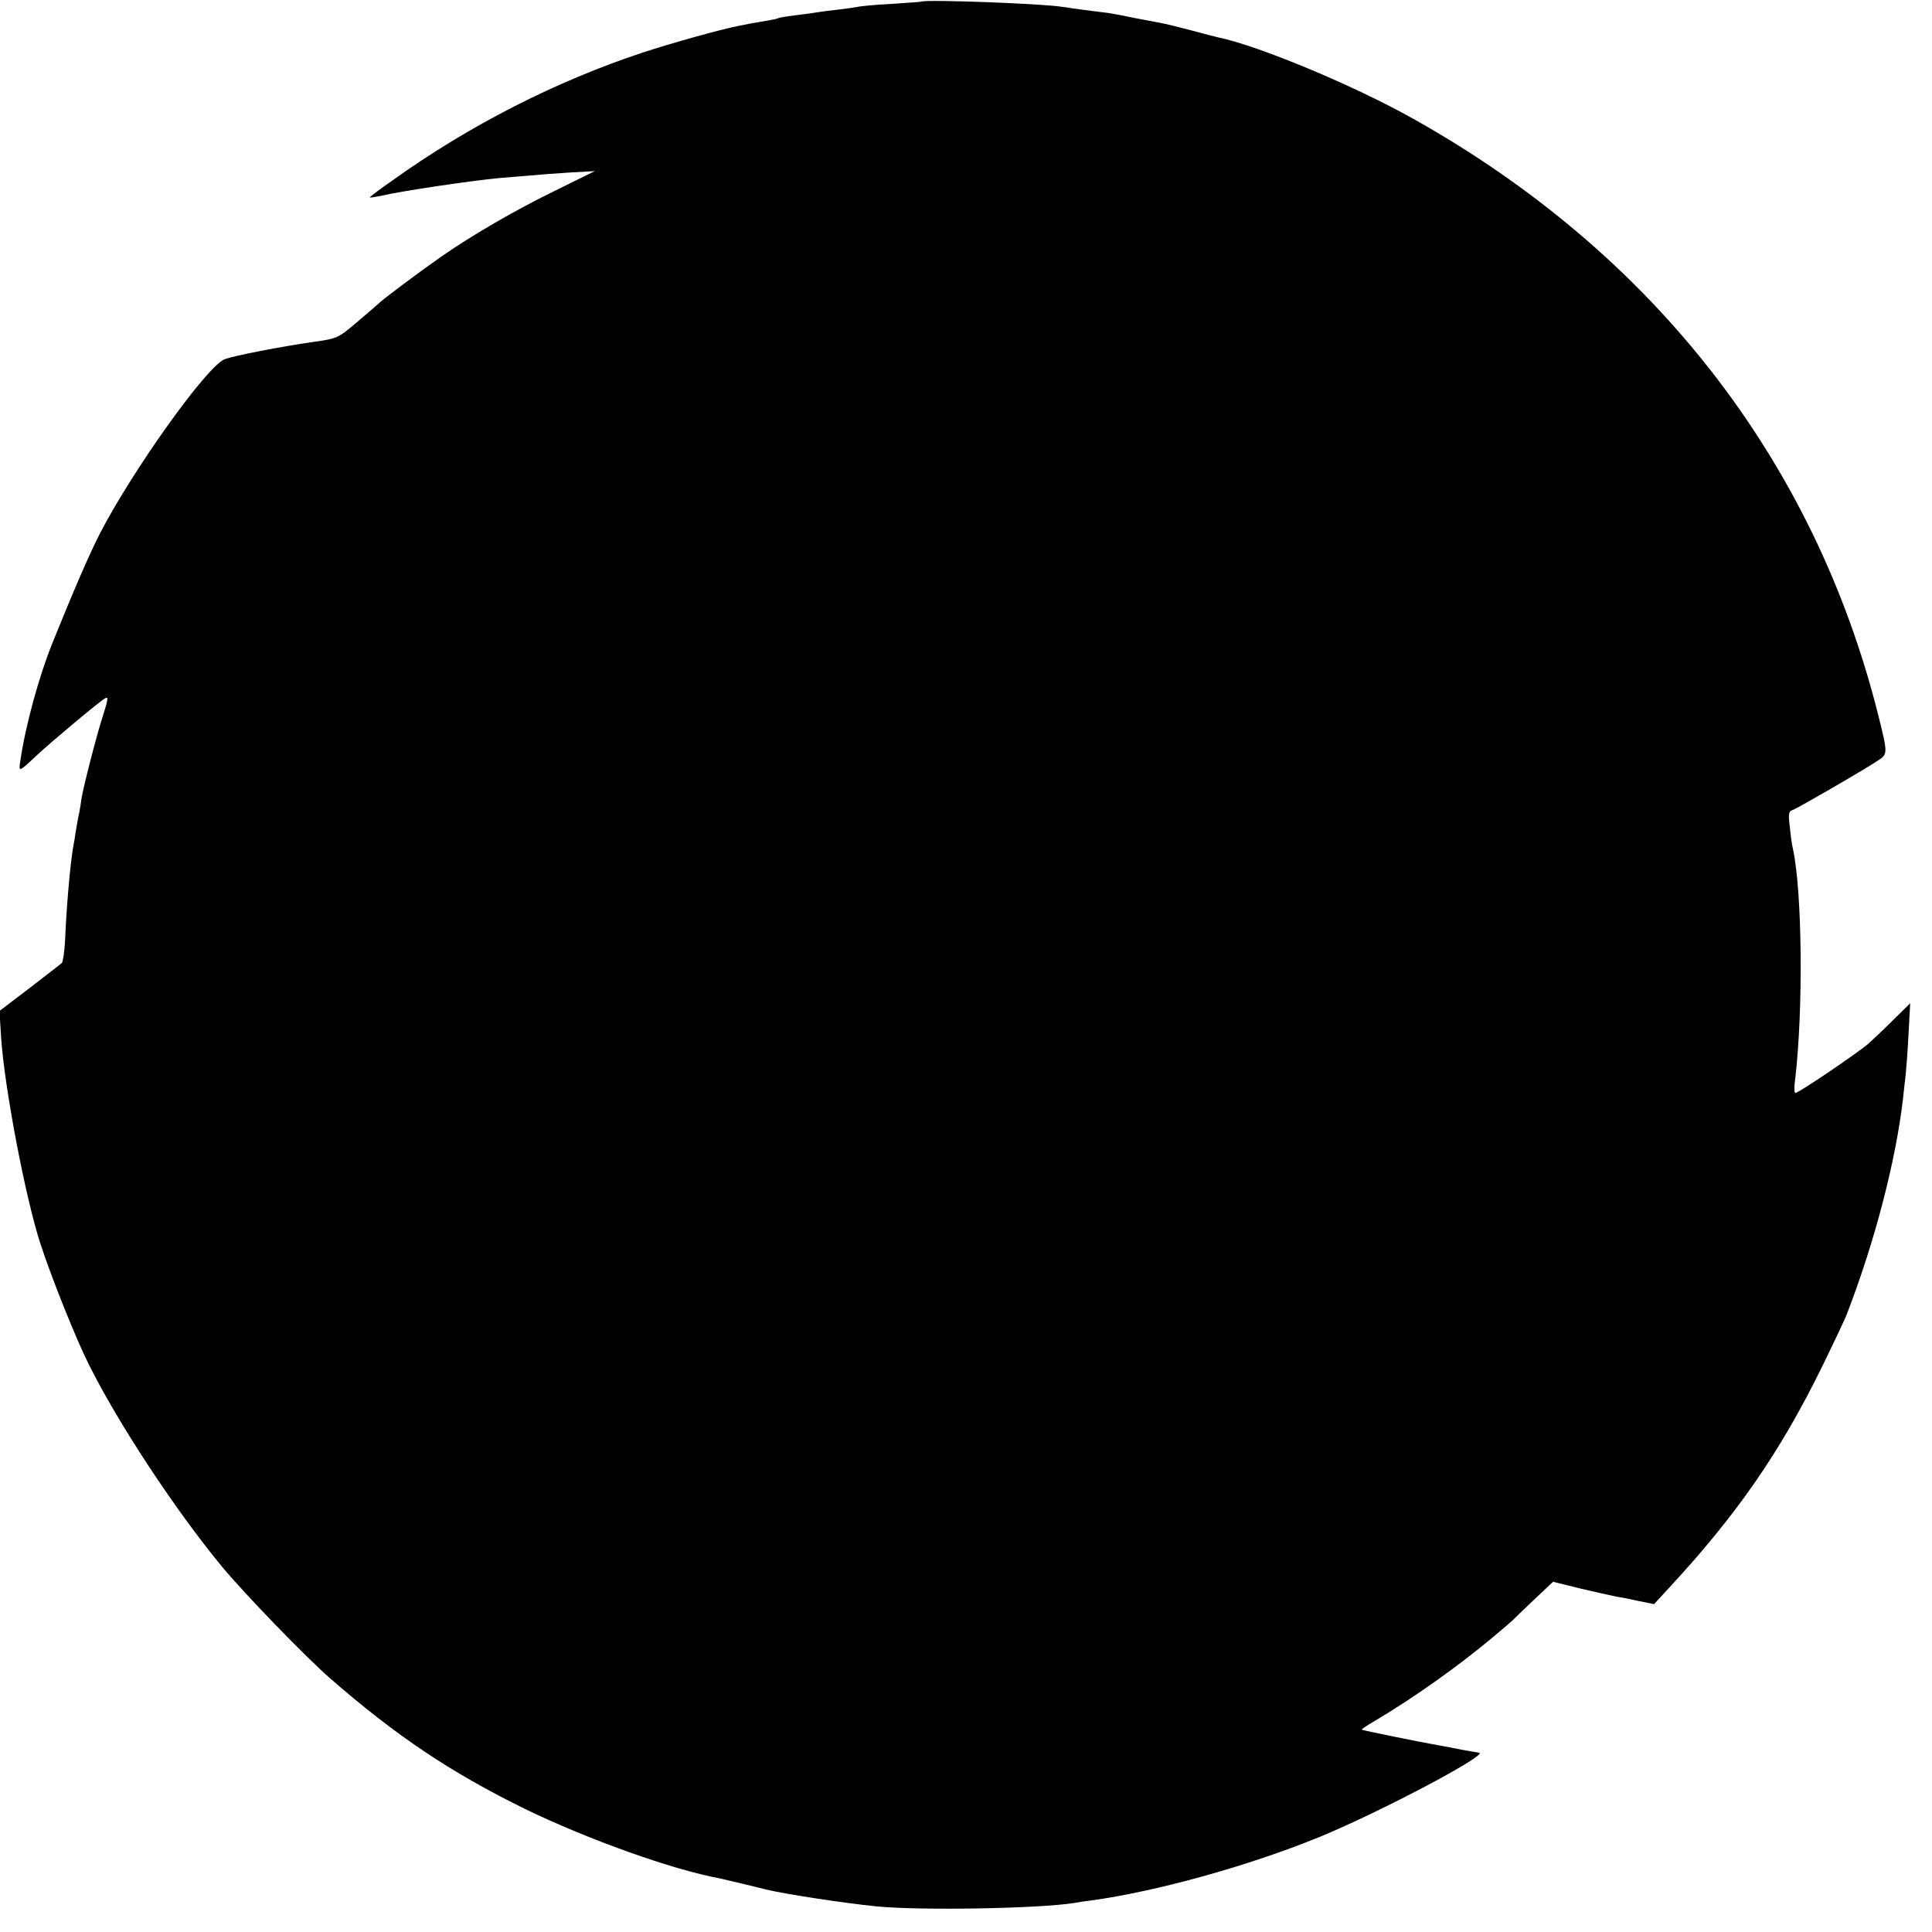 <?xml version="1.0" standalone="no"?>
<!DOCTYPE svg PUBLIC "-//W3C//DTD SVG 20010904//EN"
 "http://www.w3.org/TR/2001/REC-SVG-20010904/DTD/svg10.dtd">
<svg version="1.0" xmlns="http://www.w3.org/2000/svg"
 width="700pt" height="700pt" viewBox="0 0 700 700"
 preserveAspectRatio="xMidYMid meet">
<g transform="translate(0,700) scale(0.1,-0.1)"
fill="#000000" stroke="none">
<path d="M3337 6994 c-1 -1 -48 -4 -105 -8 -57 -3 -113 -8 -125 -11 -12 -2
-44 -7 -72 -10 -27 -3 -59 -7 -70 -9 -11 -2 -47 -7 -80 -11 -33 -4 -63 -9 -66
-11 -3 -2 -21 -6 -40 -9 -19 -3 -45 -8 -59 -10 -14 -3 -34 -7 -45 -9 -66 -13
-238 -61 -345 -96 -315 -104 -629 -264 -907 -463 -46 -32 -83 -60 -83 -62 0
-2 17 1 38 5 81 19 335 56 432 65 30 2 80 7 110 9 30 3 96 8 145 11 l90 5
-140 -69 c-148 -72 -306 -164 -415 -240 -79 -55 -213 -155 -231 -173 -8 -8
-44 -38 -80 -69 -64 -54 -68 -56 -155 -68 -118 -17 -282 -49 -319 -62 -62 -21
-334 -401 -454 -634 -40 -79 -94 -204 -172 -397 -47 -117 -97 -297 -115 -423
-7 -44 -7 -44 60 19 48 45 229 197 247 206 12 7 11 -3 -7 -60 -23 -69 -74
-269 -79 -305 -1 -11 -5 -33 -8 -50 -4 -16 -9 -46 -12 -65 -3 -19 -7 -46 -10
-60 -10 -56 -24 -211 -29 -333 -2 -44 -8 -82 -12 -86 -5 -5 -58 -45 -117 -91
l-109 -83 6 -96 c12 -181 88 -580 142 -746 41 -126 129 -345 175 -437 108
-217 316 -532 484 -735 84 -101 301 -325 390 -403 241 -210 438 -342 709 -475
225 -109 531 -219 705 -251 13 -3 51 -12 85 -20 34 -8 70 -17 81 -20 78 -18
281 -49 400 -61 162 -16 588 -8 716 12 14 3 41 7 60 9 236 32 572 125 829 230
224 92 628 306 577 306 -2 0 -29 5 -58 10 -30 6 -67 13 -84 16 -70 12 -279 55
-281 57 -2 2 23 18 54 36 136 81 297 195 422 300 36 30 67 57 70 60 3 3 37 36
76 73 l71 67 101 -25 c57 -13 114 -26 129 -29 15 -2 51 -9 81 -16 l55 -11 46
50 c253 272 411 500 566 817 43 88 81 169 85 180 103 266 179 560 205 785 3
30 8 71 10 90 2 19 7 85 10 145 l6 110 -58 -57 c-32 -32 -74 -72 -93 -89 -38
-33 -253 -179 -265 -179 -4 0 -5 21 -1 48 30 252 26 682 -8 837 -3 11 -8 46
-11 77 -6 51 -5 59 12 64 20 8 261 147 308 179 35 23 35 25 0 165 -232 924
-816 1673 -1685 2160 -216 121 -561 265 -708 295 -9 2 -51 13 -92 24 -41 11
-86 22 -100 25 -14 3 -63 12 -110 21 -47 10 -96 19 -110 20 -44 5 -124 16
-150 20 -68 12 -502 28 -513 19z"/>
</g>
</svg>
